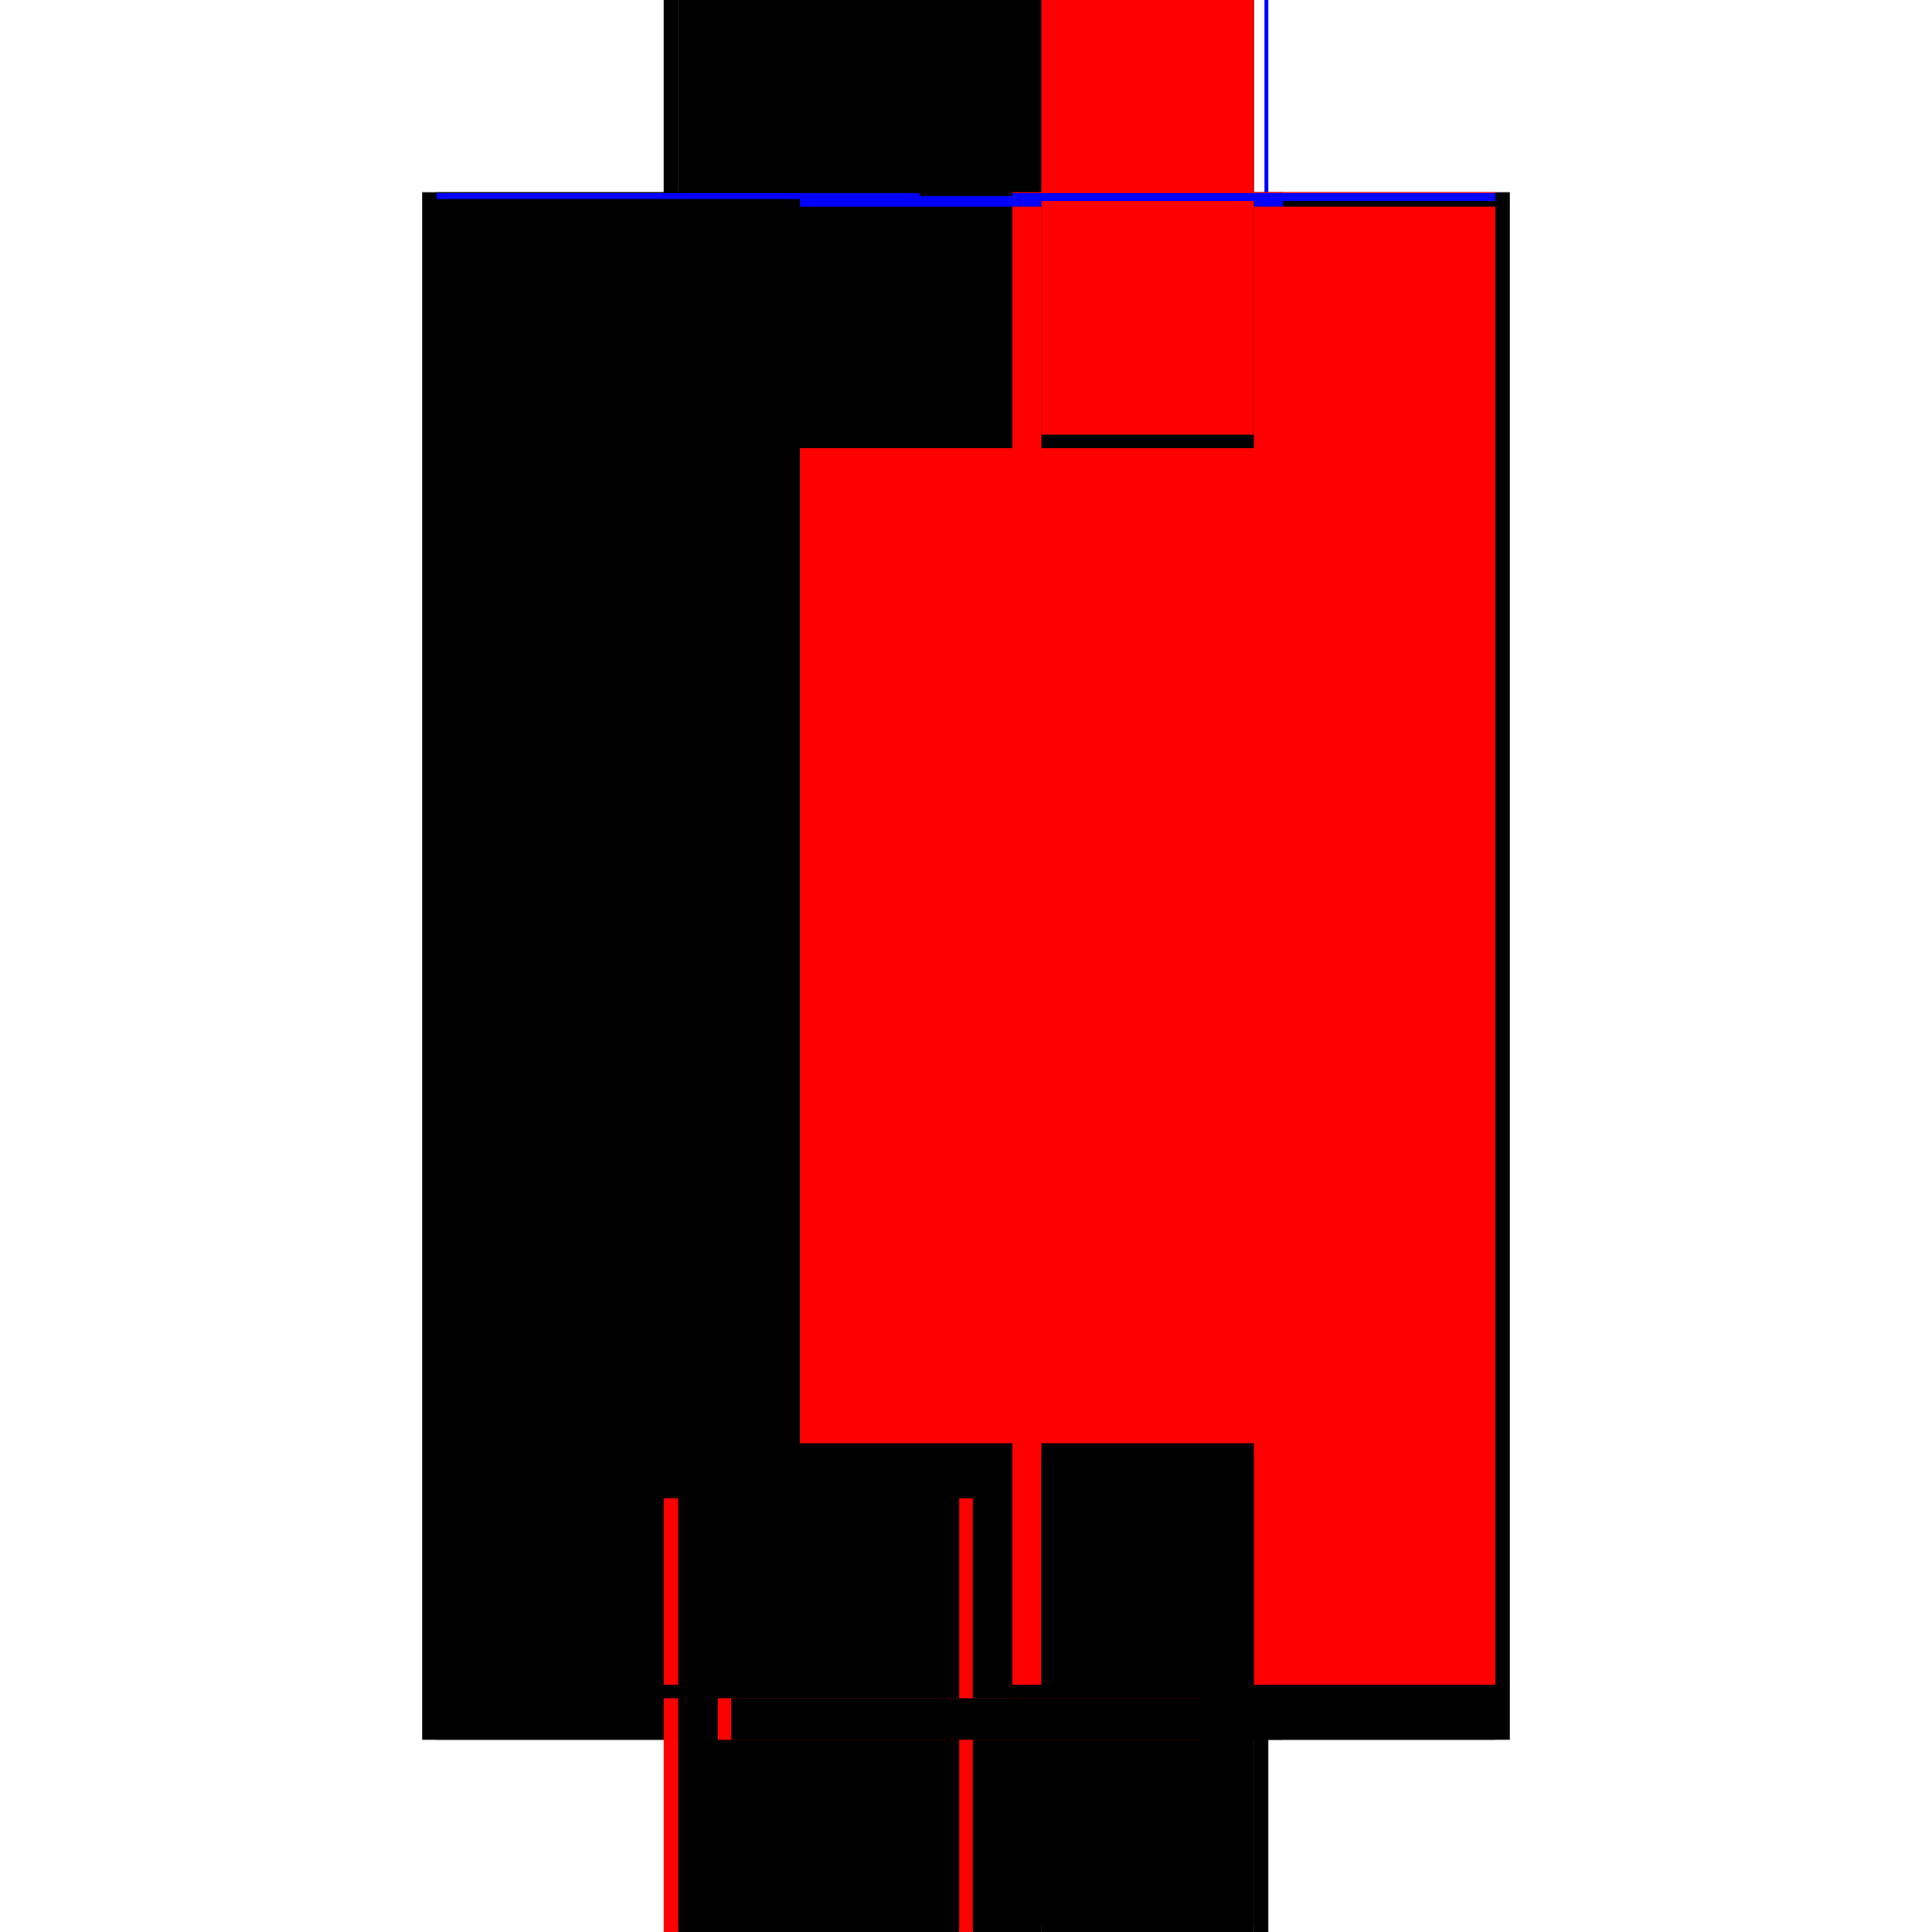 <?xml version="1.0" encoding="utf-8" ?>
<svg xmlns="http://www.w3.org/2000/svg" xmlns:ev="http://www.w3.org/2001/xml-events" xmlns:xlink="http://www.w3.org/1999/xlink" baseProfile="full" height="100%" version="1.1" viewBox="-1,-1,2,2" width="100%">
  <defs>
    <style type="text/css"><![CDATA[.vectorEffectClass {vector-effect: non-scaling-stroke;}]]></style>
  </defs>
  <line class="vectorEffectClass" fill="none" stroke="black" stroke-width="0.5" x1="-0.313" x2="-0.313" y1="0.801" y2="-0.801"/>
  <line class="vectorEffectClass" fill="none" stroke="black" stroke-width="0.5" x1="0.313" x2="0.313" y1="0.801" y2="-0.801"/>
  <line class="vectorEffectClass" fill="none" stroke="black" stroke-width="0.5" x1="-0.298" x2="-0.298" y1="0.744" y2="-0.786"/>
  <line class="vectorEffectClass" fill="none" stroke="red" stroke-width="0.5" x1="0.078" x2="0.078" y1="0.744" y2="-0.786"/>
  <line class="vectorEffectClass" fill="none" stroke="black" stroke-width="0.5" x1="-0.298" x2="0.078" y1="0.744" y2="0.744"/>
  <line class="vectorEffectClass" fill="none" stroke="black" stroke-width="0.5" x1="-0.298" x2="0.078" y1="-0.786" y2="-0.786"/>
  <line class="vectorEffectClass" fill="none" stroke="black" stroke-width="0.5" x1="-0.298" x2="0.078" y1="-0.8" y2="-0.8"/>
  <line class="vectorEffectClass" fill="none" stroke="black" stroke-width="0.5" x1="-0.298" x2="-0.007" y1="0.758" y2="0.758"/>
  <line class="vectorEffectClass" fill="none" stroke="black" stroke-width="0.5" x1="-0.298" x2="-0.007" y1="0.801" y2="0.801"/>
  <line class="vectorEffectClass" fill="none" stroke="red" stroke-width="0.5" x1="0.078" x2="0.298" y1="0.801" y2="0.801"/>
  <line class="vectorEffectClass" fill="none" stroke="black" stroke-width="0.5" x1="0.078" x2="0.298" y1="-0.801" y2="-0.801"/>
  <line class="vectorEffectClass" fill="none" stroke="black" stroke-width="0.5" x1="0.007" x2="0.078" y1="0.758" y2="0.758"/>
  <line class="vectorEffectClass" fill="none" stroke="black" stroke-width="0.5" x1="0.007" x2="0.078" y1="0.801" y2="0.801"/>
  <line class="vectorEffectClass" fill="none" stroke="black" stroke-width="0.5" x1="-0.298" x2="-0.298" y1="0.801" y2="0.758"/>
  <line class="vectorEffectClass" fill="none" stroke="black" stroke-width="0.5" x1="0.078" x2="0.078" y1="0.801" y2="0.758"/>
  <line class="vectorEffectClass" fill="none" stroke="red" stroke-width="0.5" x1="-0.313" x2="-0.298" y1="0.801" y2="0.801"/>
  <line class="vectorEffectClass" fill="none" stroke="black" stroke-width="0.5" x1="-0.313" x2="-0.298" y1="-0.801" y2="-0.801"/>
  <line class="vectorEffectClass" fill="none" stroke="black" stroke-width="0.5" x1="0.298" x2="0.313" y1="0.801" y2="0.801"/>
  <line class="vectorEffectClass" fill="none" stroke="blue" stroke-width="0.5" x1="0.309" x2="0.313" y1="-0.801" y2="-0.801"/>
  <line class="vectorEffectClass" fill="none" stroke="black" stroke-width="0.5" x1="-0.298" x2="-0.298" y1="0.758" y2="0.744"/>
  <line class="vectorEffectClass" fill="none" stroke="blue" stroke-width="0.5" x1="-0.298" x2="-0.298" y1="-0.794" y2="-0.8"/>
  <line class="vectorEffectClass" fill="none" stroke="black" stroke-width="0.5" x1="0.078" x2="0.078" y1="0.758" y2="0.744"/>
  <line class="vectorEffectClass" fill="none" stroke="blue" stroke-width="0.5" x1="0.078" x2="0.078" y1="-0.786" y2="-0.797"/>
  <line class="vectorEffectClass" fill="none" stroke="black" stroke-width="0.5" x1="-0.007" x2="0.007" y1="0.758" y2="0.758"/>
  <line class="vectorEffectClass" fill="none" stroke="red" stroke-width="0.5" x1="-0.007" x2="0.007" y1="0.801" y2="0.801"/>
  <line class="vectorEffectClass" fill="none" stroke="black" stroke-width="0.5" x1="-0.298" x2="-0.298" y1="-0.8" y2="-0.801"/>
  <line class="vectorEffectClass" fill="none" stroke="black" stroke-width="0.5" x1="0.078" x2="0.078" y1="-0.8" y2="-0.801"/>
  <line class="vectorEffectClass" fill="none" stroke="red" stroke-dasharray="5.0 5.0" stroke-width="0.5" x1="0.298" x2="0.298" y1="0.744" y2="-0.786"/>
  <line class="vectorEffectClass" fill="none" stroke="black" stroke-dasharray="5.0 5.0" stroke-width="0.5" x1="0.078" x2="0.298" y1="0.758" y2="0.758"/>
  <line class="vectorEffectClass" fill="none" stroke="black" stroke-dasharray="5.0 5.0" stroke-width="0.5" x1="0.078" x2="0.298" y1="0.744" y2="0.744"/>
  <line class="vectorEffectClass" fill="none" stroke="black" stroke-dasharray="5.0 5.0" stroke-width="0.5" x1="0.078" x2="0.298" y1="-0.786" y2="-0.786"/>
  <line class="vectorEffectClass" fill="none" stroke="red" stroke-dasharray="5.0 5.0" stroke-width="0.5" x1="0.078" x2="0.298" y1="-0.8" y2="-0.8"/>
  <line class="vectorEffectClass" fill="none" stroke="black" stroke-dasharray="5.0 5.0" stroke-width="0.5" x1="0.298" x2="0.298" y1="0.801" y2="0.758"/>
  <line class="vectorEffectClass" fill="none" stroke="red" stroke-dasharray="5.0 5.0" stroke-width="0.5" x1="-0.007" x2="-0.007" y1="0.801" y2="0.758"/>
  <line class="vectorEffectClass" fill="none" stroke="black" stroke-dasharray="5.0 5.0" stroke-width="0.5" x1="0.007" x2="0.007" y1="0.801" y2="0.758"/>
  <line class="vectorEffectClass" fill="none" stroke="black" stroke-dasharray="5.0 5.0" stroke-width="0.5" x1="0.298" x2="0.298" y1="0.758" y2="0.744"/>
  <line class="vectorEffectClass" fill="none" stroke="blue" stroke-dasharray="5.0 5.0" stroke-width="0.5" x1="0.298" x2="0.298" y1="-0.792" y2="-0.8"/>
  <line class="vectorEffectClass" fill="none" stroke="red" stroke-dasharray="5.0 5.0" stroke-width="0.5" x1="0.298" x2="0.298" y1="-0.8" y2="-0.801"/>
</svg>
